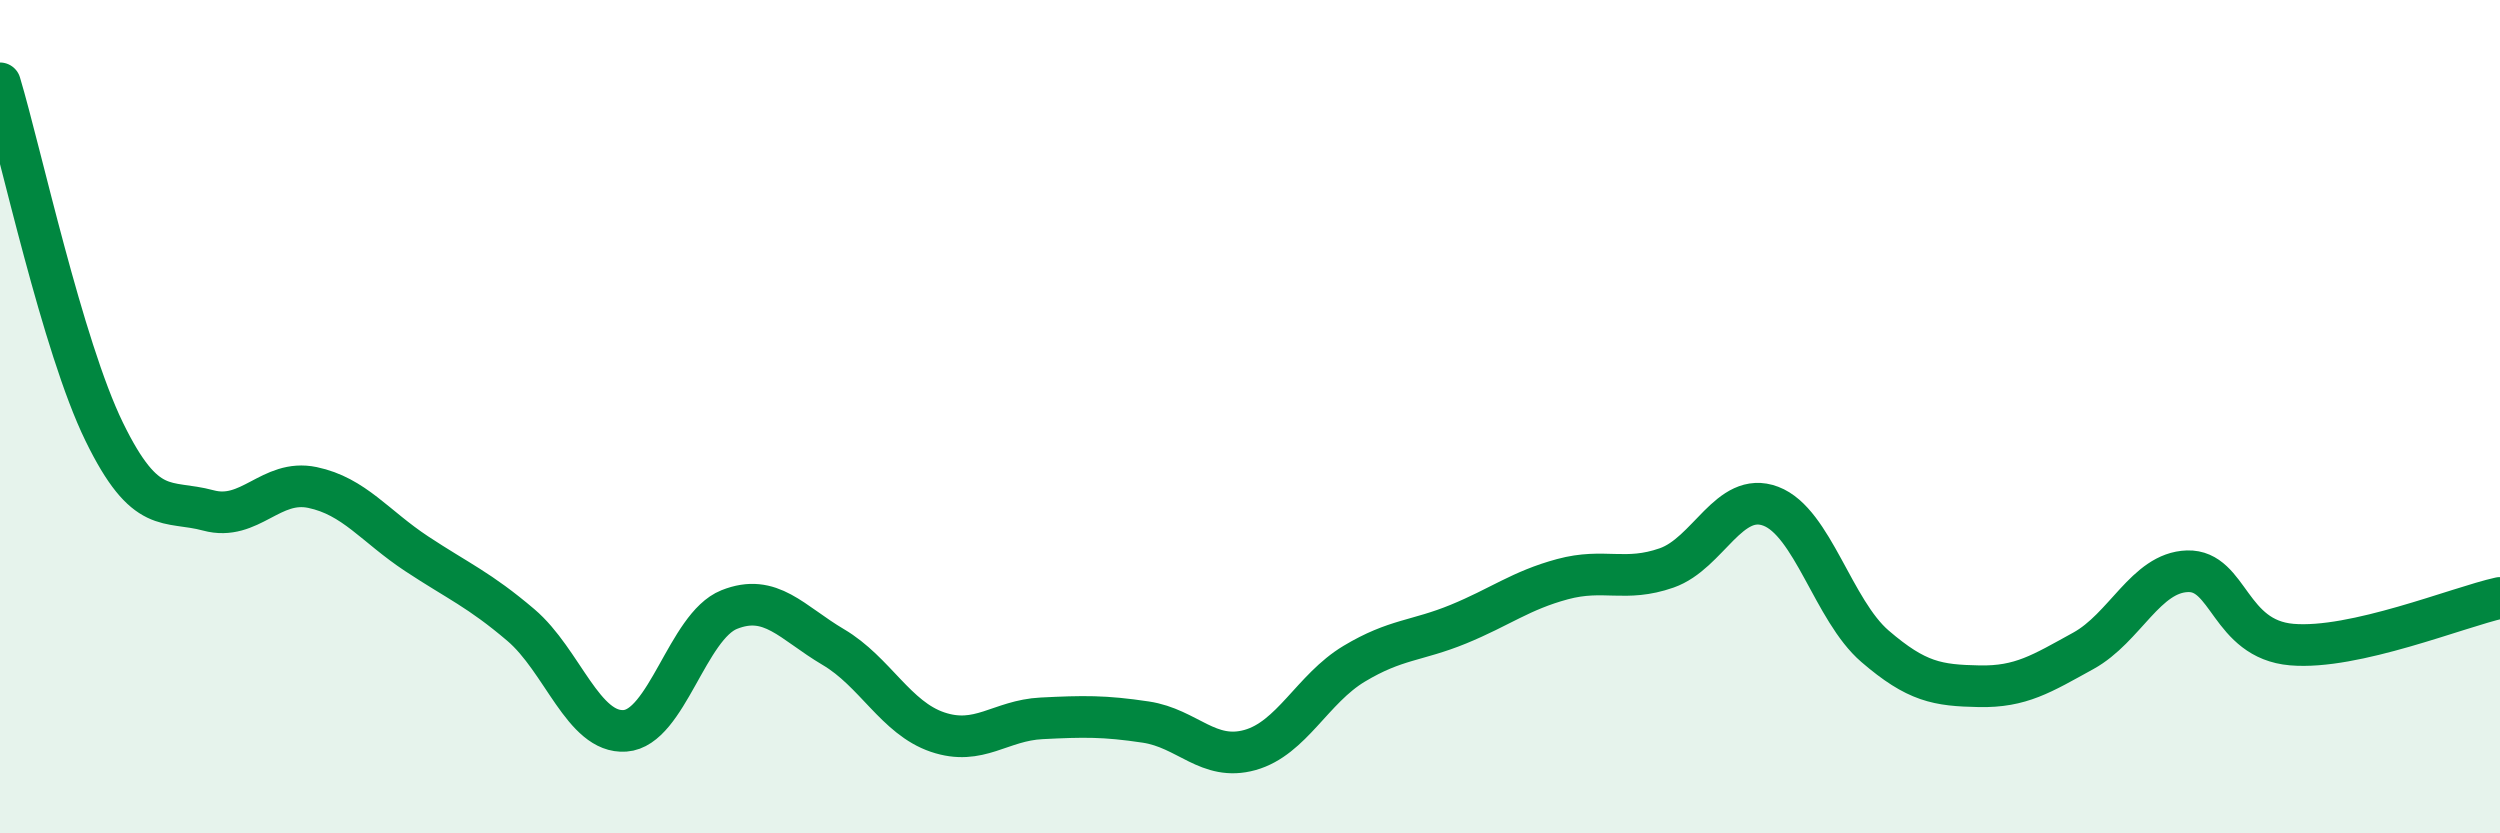 
    <svg width="60" height="20" viewBox="0 0 60 20" xmlns="http://www.w3.org/2000/svg">
      <path
        d="M 0,2 C 0.5,3.67 1.5,8.31 2.5,10.36 C 3.5,12.41 4,11.98 5,12.25 C 6,12.52 6.5,11.49 7.5,11.7 C 8.5,11.91 9,12.63 10,13.29 C 11,13.95 11.5,14.15 12.5,15 C 13.5,15.85 14,17.61 15,17.54 C 16,17.47 16.5,15.03 17.5,14.63 C 18.5,14.23 19,14.94 20,15.53 C 21,16.12 21.5,17.23 22.5,17.57 C 23.5,17.91 24,17.29 25,17.24 C 26,17.19 26.5,17.18 27.5,17.33 C 28.5,17.48 29,18.28 30,18 C 31,17.72 31.5,16.53 32.5,15.93 C 33.5,15.33 34,15.39 35,14.98 C 36,14.57 36.5,14.17 37.5,13.9 C 38.5,13.63 39,13.98 40,13.63 C 41,13.28 41.5,11.77 42.5,12.15 C 43.5,12.53 44,14.65 45,15.51 C 46,16.37 46.5,16.45 47.5,16.47 C 48.5,16.49 49,16.17 50,15.62 C 51,15.07 51.5,13.74 52.5,13.71 C 53.5,13.68 53.5,15.34 55,15.47 C 56.5,15.6 59,14.57 60,14.35L60 20L0 20Z"
        fill="#008740"
        opacity="0.1"
        stroke-linecap="round"
        stroke-linejoin="round"
      />
      <path
        d="M 0,2 C 0.5,3.67 1.5,8.31 2.5,10.36 C 3.5,12.41 4,11.98 5,12.25 C 6,12.52 6.5,11.49 7.5,11.7 C 8.5,11.91 9,12.63 10,13.29 C 11,13.95 11.5,14.15 12.5,15 C 13.5,15.85 14,17.61 15,17.54 C 16,17.47 16.5,15.03 17.5,14.63 C 18.5,14.23 19,14.94 20,15.53 C 21,16.12 21.5,17.23 22.5,17.57 C 23.5,17.91 24,17.29 25,17.24 C 26,17.19 26.5,17.18 27.5,17.33 C 28.5,17.48 29,18.28 30,18 C 31,17.72 31.5,16.53 32.5,15.93 C 33.5,15.33 34,15.39 35,14.98 C 36,14.57 36.5,14.17 37.5,13.9 C 38.5,13.63 39,13.98 40,13.63 C 41,13.28 41.5,11.77 42.5,12.15 C 43.5,12.53 44,14.65 45,15.51 C 46,16.37 46.5,16.45 47.5,16.47 C 48.5,16.49 49,16.17 50,15.62 C 51,15.07 51.5,13.74 52.5,13.71 C 53.5,13.68 53.5,15.34 55,15.47 C 56.5,15.6 59,14.57 60,14.35"
        stroke="#008740"
        stroke-width="1"
        fill="none"
        stroke-linecap="round"
        stroke-linejoin="round"
      />
    </svg>
  
